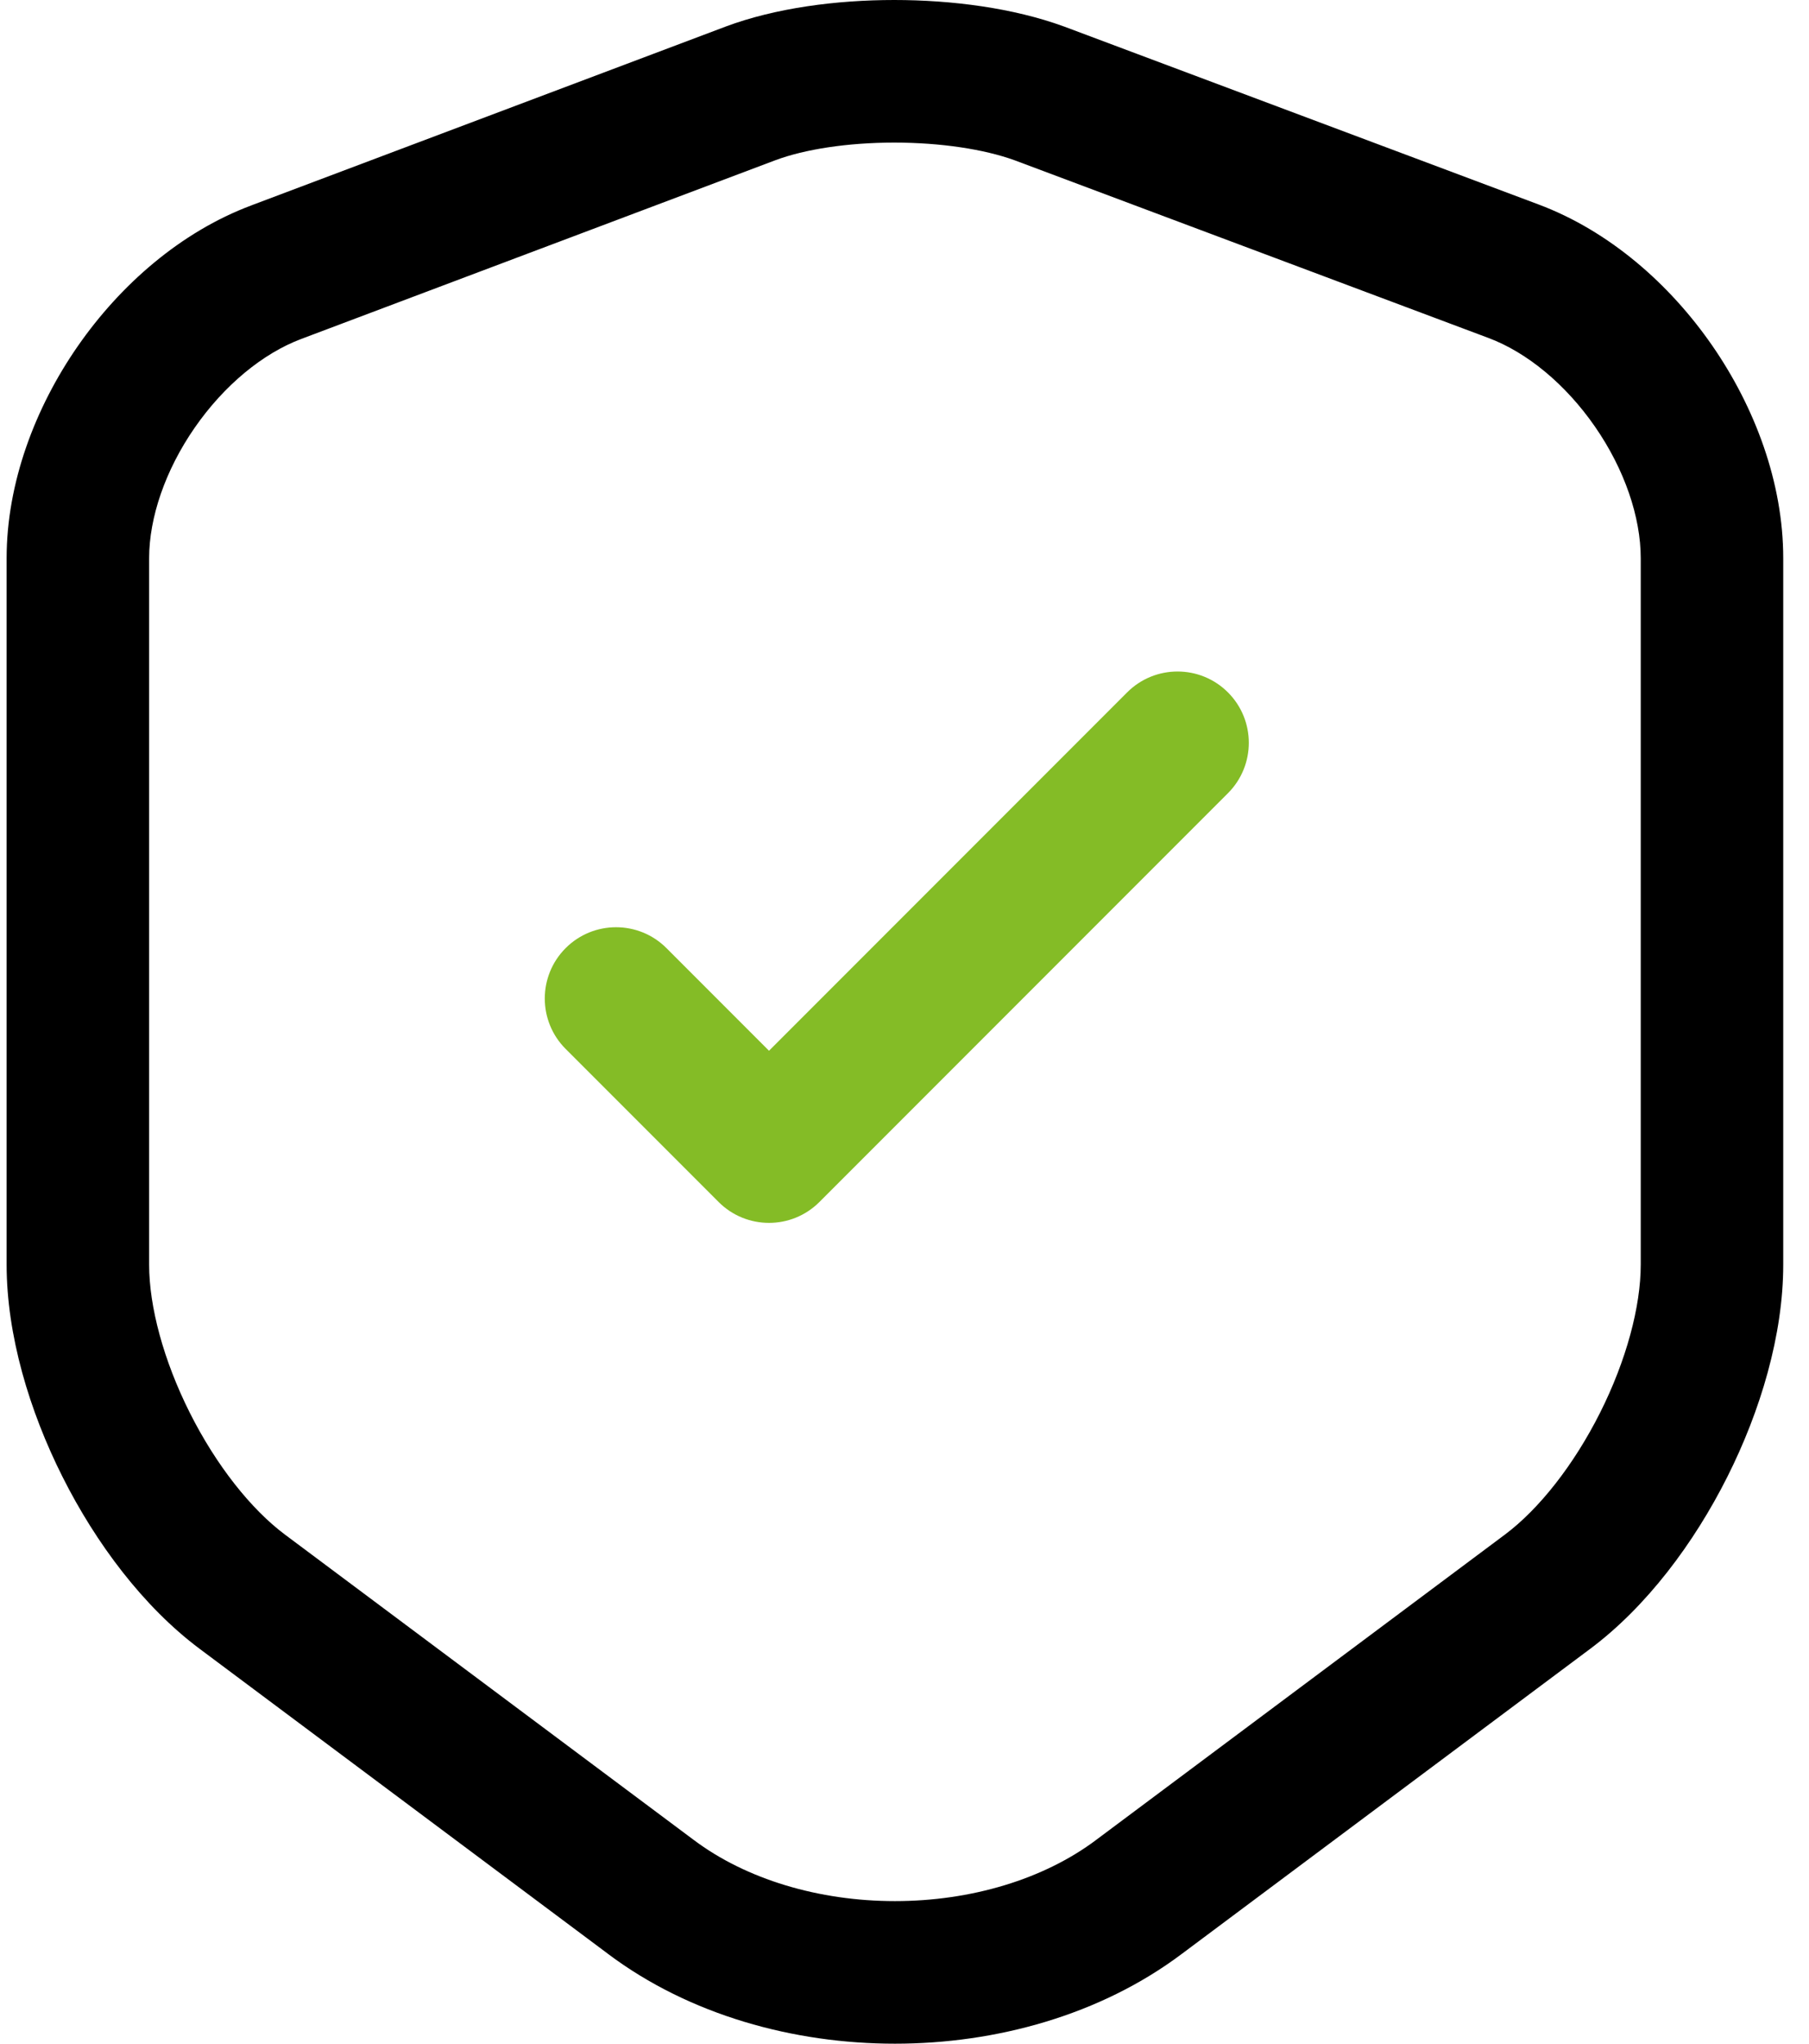 <svg width="62" height="70" viewBox="0 0 62 70" fill="none" xmlns="http://www.w3.org/2000/svg">
<path fill-rule="evenodd" clip-rule="evenodd" d="M30.648 0C32.628 0 34.729 0.274 36.458 0.905L36.478 0.912L52.725 7.001C52.725 7.001 52.725 7.001 52.725 7.001C55.157 7.91 57.231 9.736 58.685 11.839C60.14 13.942 61.117 16.526 61.117 19.122V43.316C61.117 45.722 60.339 48.323 59.2 50.587C58.061 52.853 56.435 55.03 54.504 56.473L40.508 66.921C40.506 66.922 40.505 66.923 40.504 66.924C37.711 69.022 34.134 70 30.672 70C27.21 70 23.633 69.022 20.84 66.925C20.839 66.923 20.837 66.922 20.836 66.921L6.841 56.474C4.91 55.031 3.283 52.853 2.144 50.587C1.004 48.323 0.227 45.722 0.227 43.316V19.122C0.227 16.538 1.206 13.962 2.66 11.865C4.114 9.769 6.185 7.944 8.616 7.035C8.617 7.034 8.618 7.034 8.619 7.033L24.861 0.914L24.868 0.911C26.576 0.273 28.67 0 30.648 0ZM26.58 5.486C26.579 5.486 26.578 5.487 26.577 5.487L10.329 11.608C9.017 12.099 7.687 13.188 6.674 14.648C5.661 16.109 5.111 17.733 5.111 19.122V43.316C5.111 44.752 5.603 46.595 6.507 48.393C7.41 50.189 8.601 51.691 9.763 52.56M9.763 52.56L23.771 63.017C25.569 64.369 28.063 65.116 30.672 65.116C33.281 65.116 35.775 64.369 37.573 63.017L37.579 63.012L51.58 52.561C52.742 51.692 53.933 50.189 54.837 48.393C55.741 46.595 56.233 44.752 56.233 43.316V19.122C56.233 17.713 55.68 16.08 54.668 14.618C53.656 13.155 52.327 12.066 51.014 11.576L34.775 5.49C33.737 5.113 32.244 4.884 30.648 4.884C29.045 4.884 27.575 5.115 26.58 5.486" fill="black"/>
<path fill-rule="evenodd" clip-rule="evenodd" d="M42.085 23.715C43.039 24.669 43.039 26.215 42.085 27.169L28.083 41.171C27.13 42.124 25.583 42.124 24.63 41.171L19.387 35.928C18.433 34.974 18.433 33.428 19.387 32.474C20.341 31.521 21.887 31.521 22.841 32.474L26.356 35.99L38.631 23.715C39.585 22.762 41.131 22.762 42.085 23.715Z" fill="#84BC26"/>
</svg>

